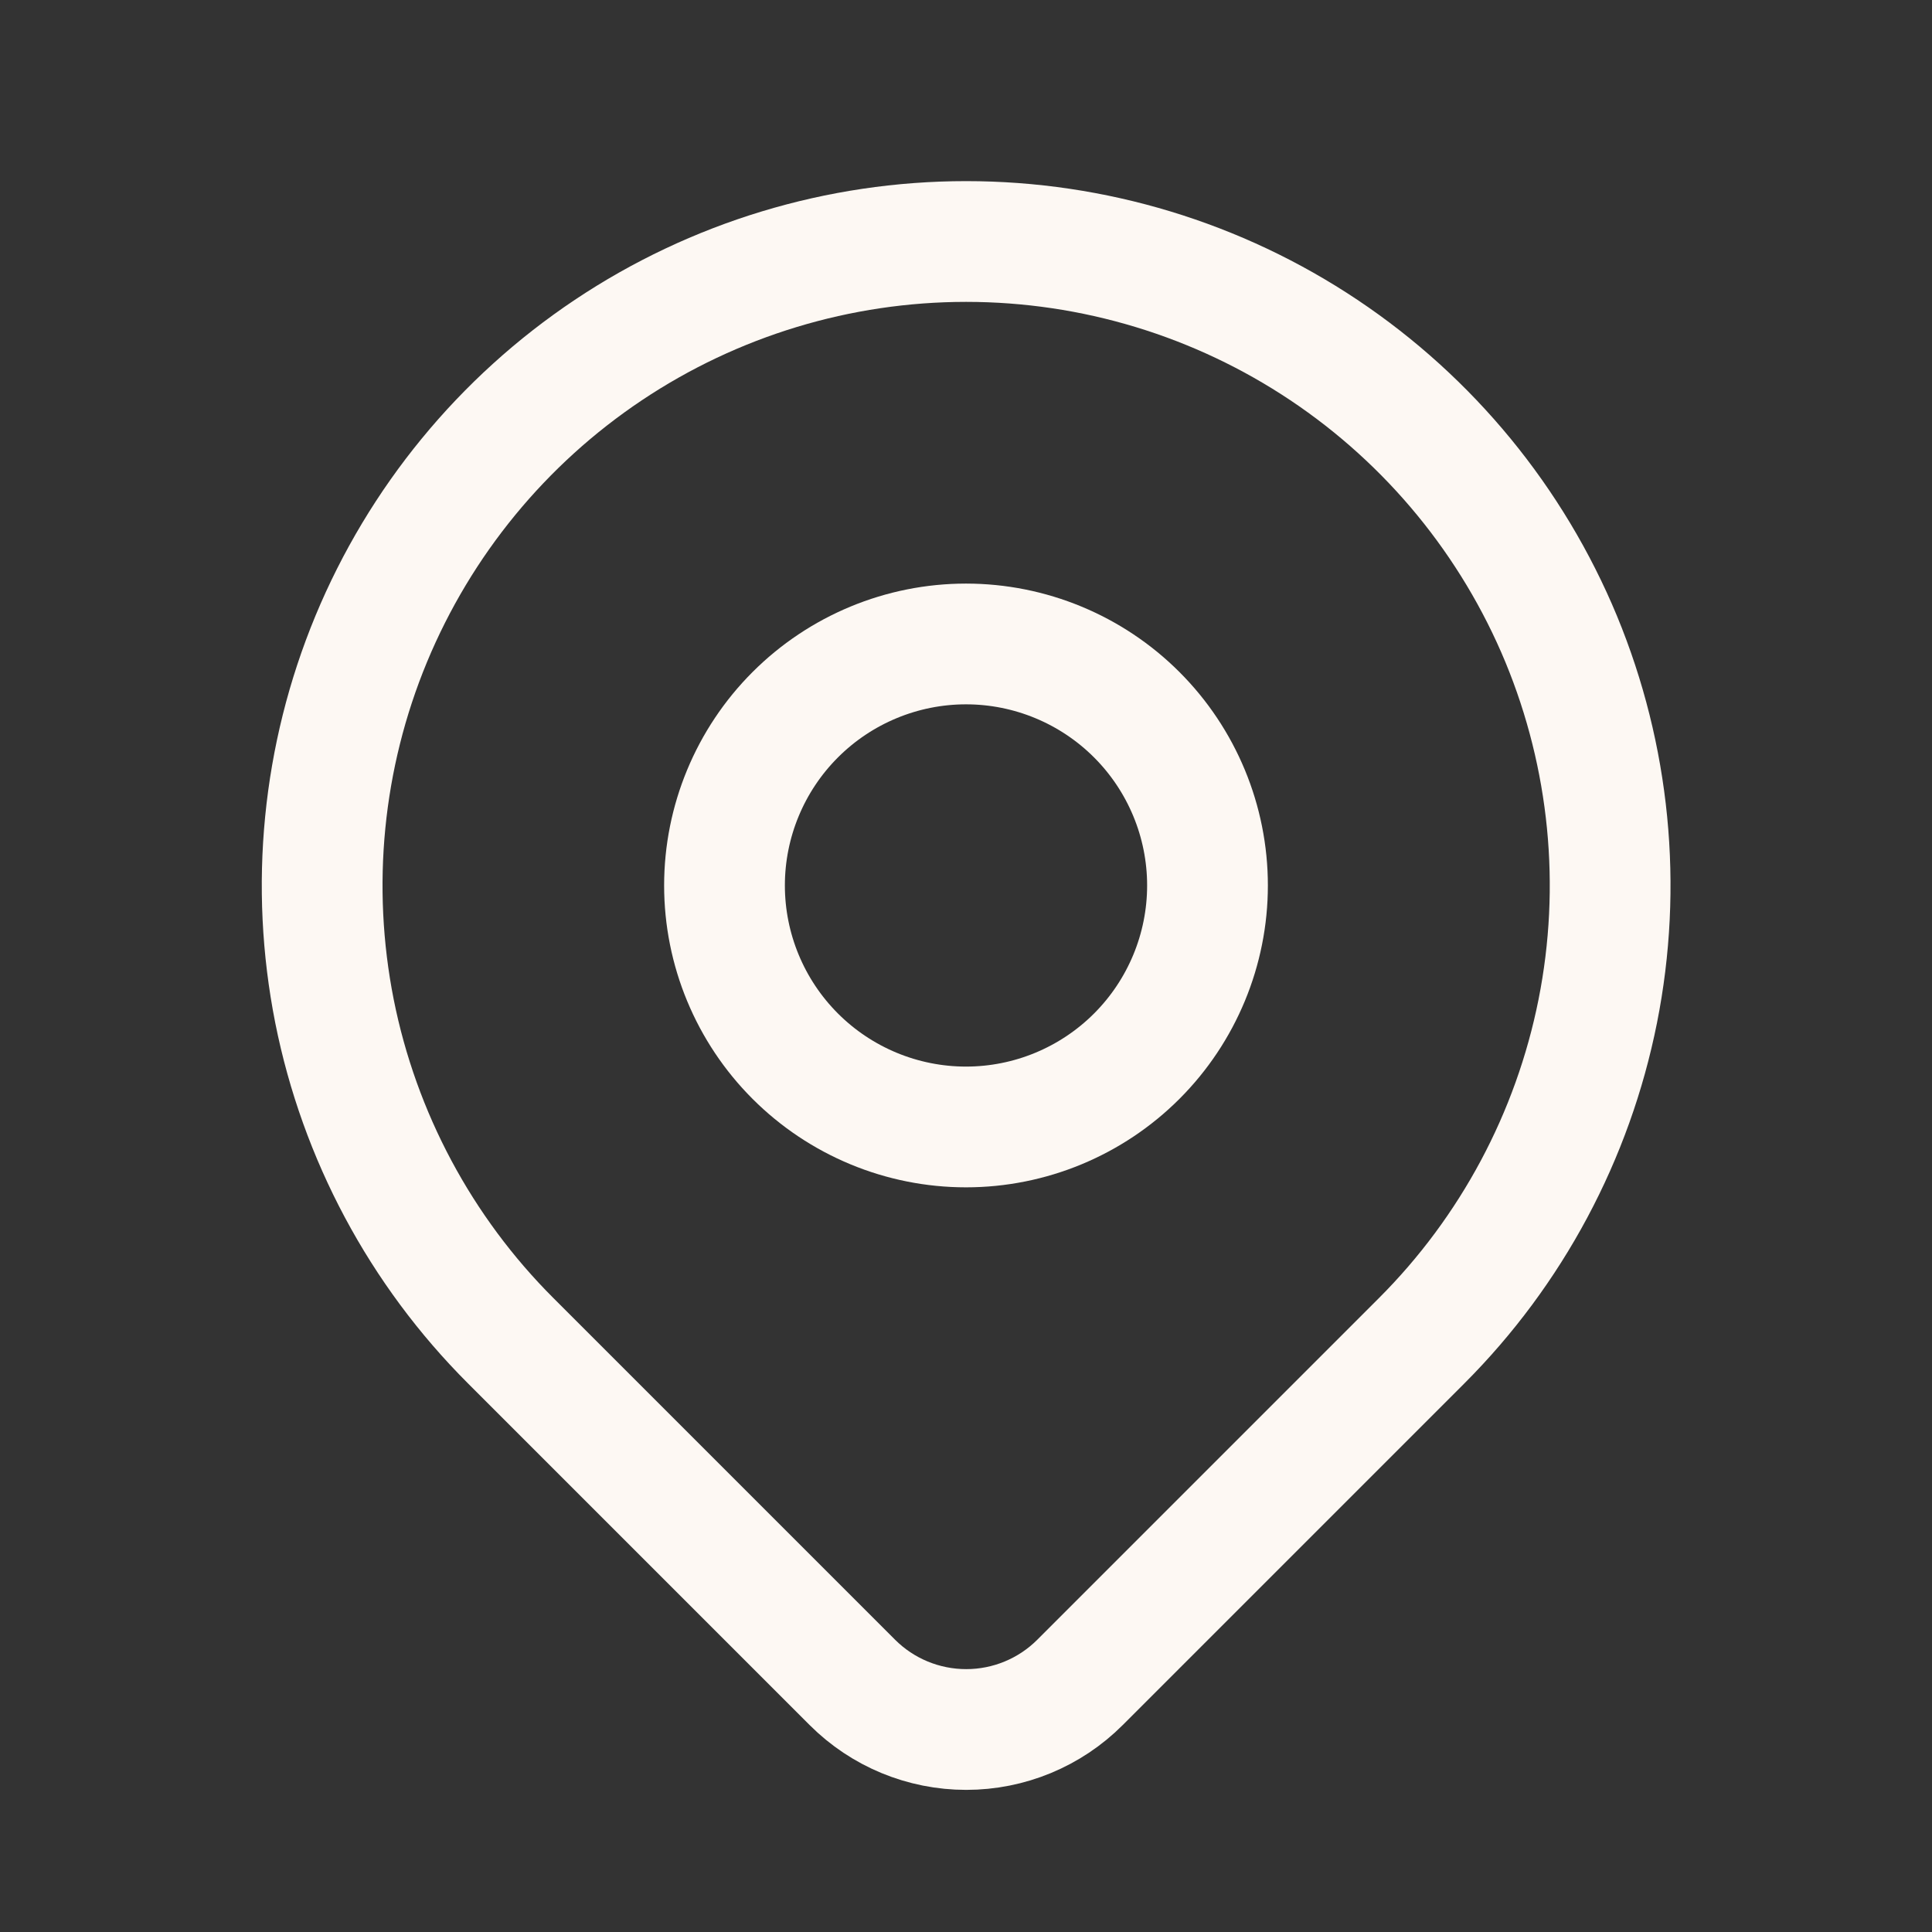 <svg xmlns="http://www.w3.org/2000/svg" width="16" height="16" viewBox="0 0 16 16" fill="none"><rect x="0" y="0" width="16" height="16" fill="#333333" stroke="none"/><path d="M6 7.333C6 7.863 6.211 8.372 6.586 8.747C6.961 9.122 7.47 9.333 8 9.333C8.53 9.333 9.039 9.122 9.414 8.747C9.789 8.372 10 7.863 10 7.333C10 6.803 9.789 6.294 9.414 5.919C9.039 5.544 8.53 5.333 8 5.333C7.47 5.333 6.961 5.544 6.586 5.919C6.211 6.294 6 6.803 6 7.333Z" stroke="#FDF8F3" stroke-linecap="round" stroke-linejoin="round"></path><path d="M11.773 11.104L8.944 13.933C8.694 14.183 8.355 14.323 8.002 14.323C7.648 14.323 7.309 14.183 7.059 13.933L4.23 11.104C3.484 10.359 2.976 9.408 2.77 8.374C2.565 7.339 2.67 6.267 3.074 5.292C3.478 4.318 4.161 3.485 5.038 2.899C5.915 2.313 6.946 2 8.001 2C9.056 2 10.087 2.313 10.964 2.899C11.841 3.485 12.525 4.318 12.929 5.292C13.332 6.267 13.438 7.339 13.232 8.374C13.026 9.408 12.518 10.359 11.773 11.104Z" stroke="#FDF8F3" stroke-linecap="round" stroke-linejoin="round"></path></svg>